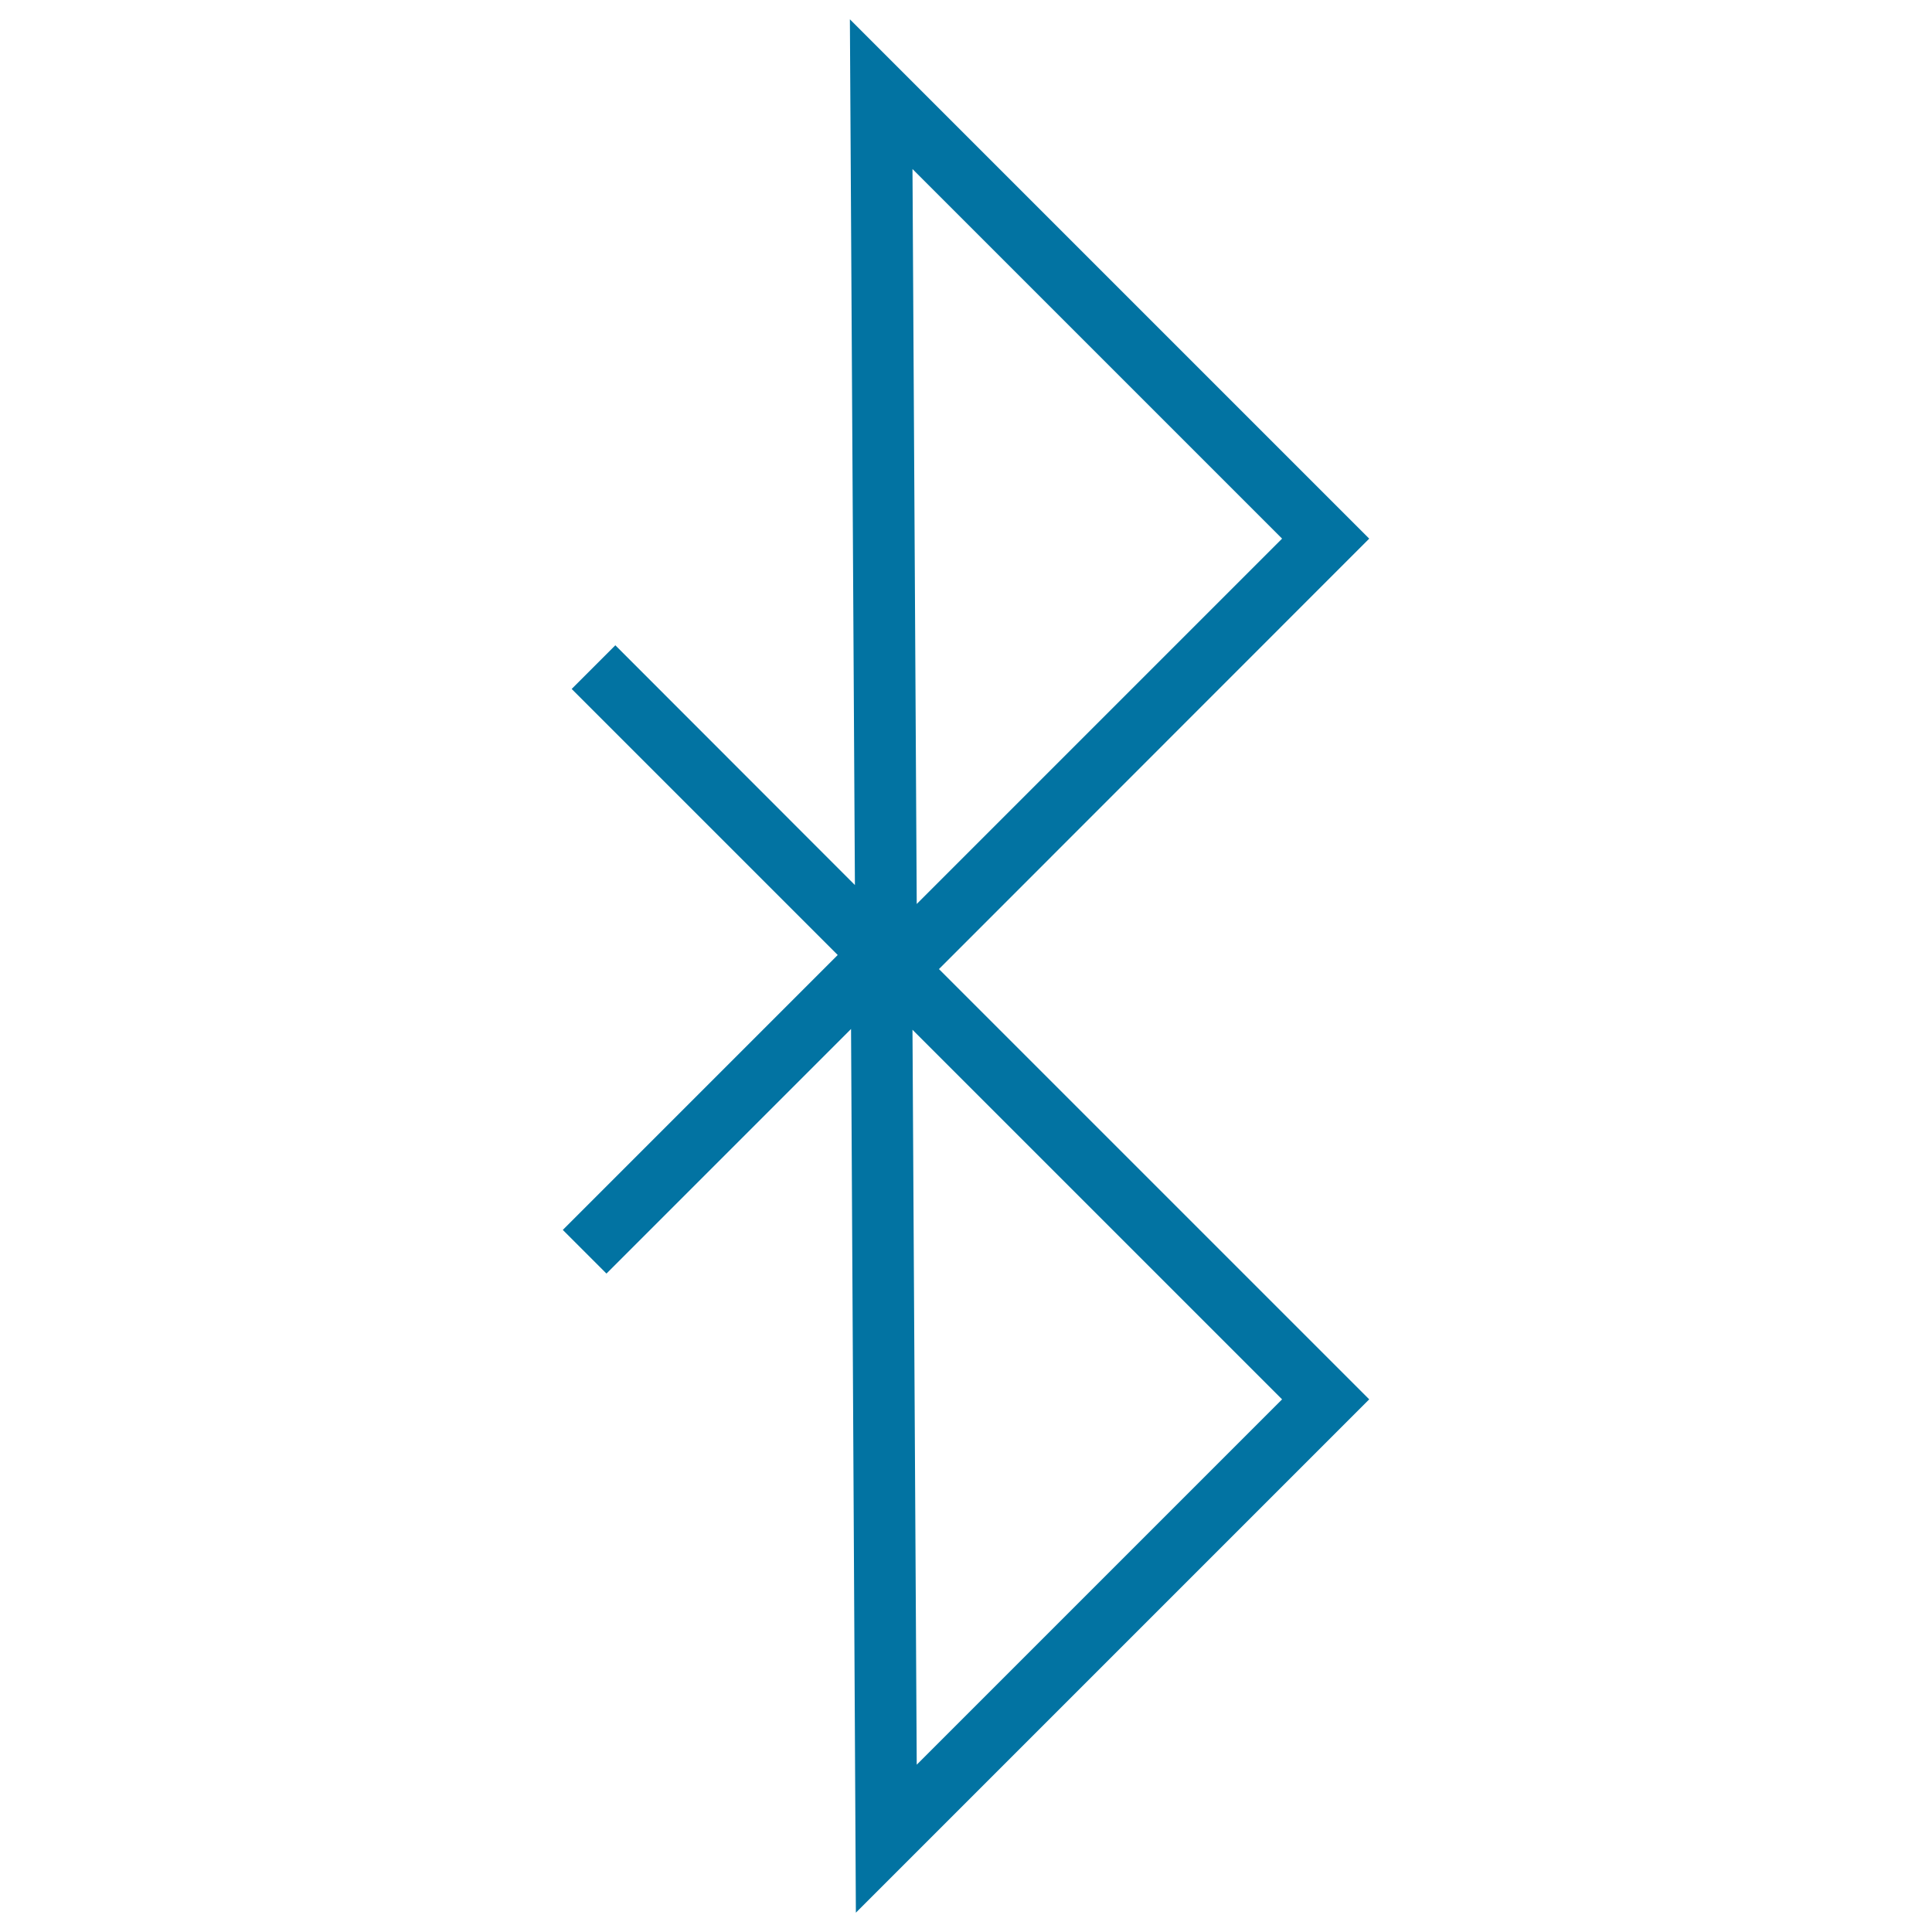 <svg xmlns="http://www.w3.org/2000/svg" viewBox="0 0 1000 1000" style="fill:#0273a2">
<title>Bluetooth Sign SVG icon</title>
<g><path d="M708.7,278.8L439.9,10l2.6,448.1l-2.6-2.6l0,0L318.5,334l-22.6,22.6l137.7,137.7L291.3,636.6l22.6,22.6l126.6-126.6L443,990l265.7-265.7L486,501.6L708.7,278.8z M663.6,278.8L474.5,467.9l-2.2-380.4L663.6,278.8z M474.5,913.4L472.3,533l191.3,191.3L474.5,913.4z"/></g>
</svg>